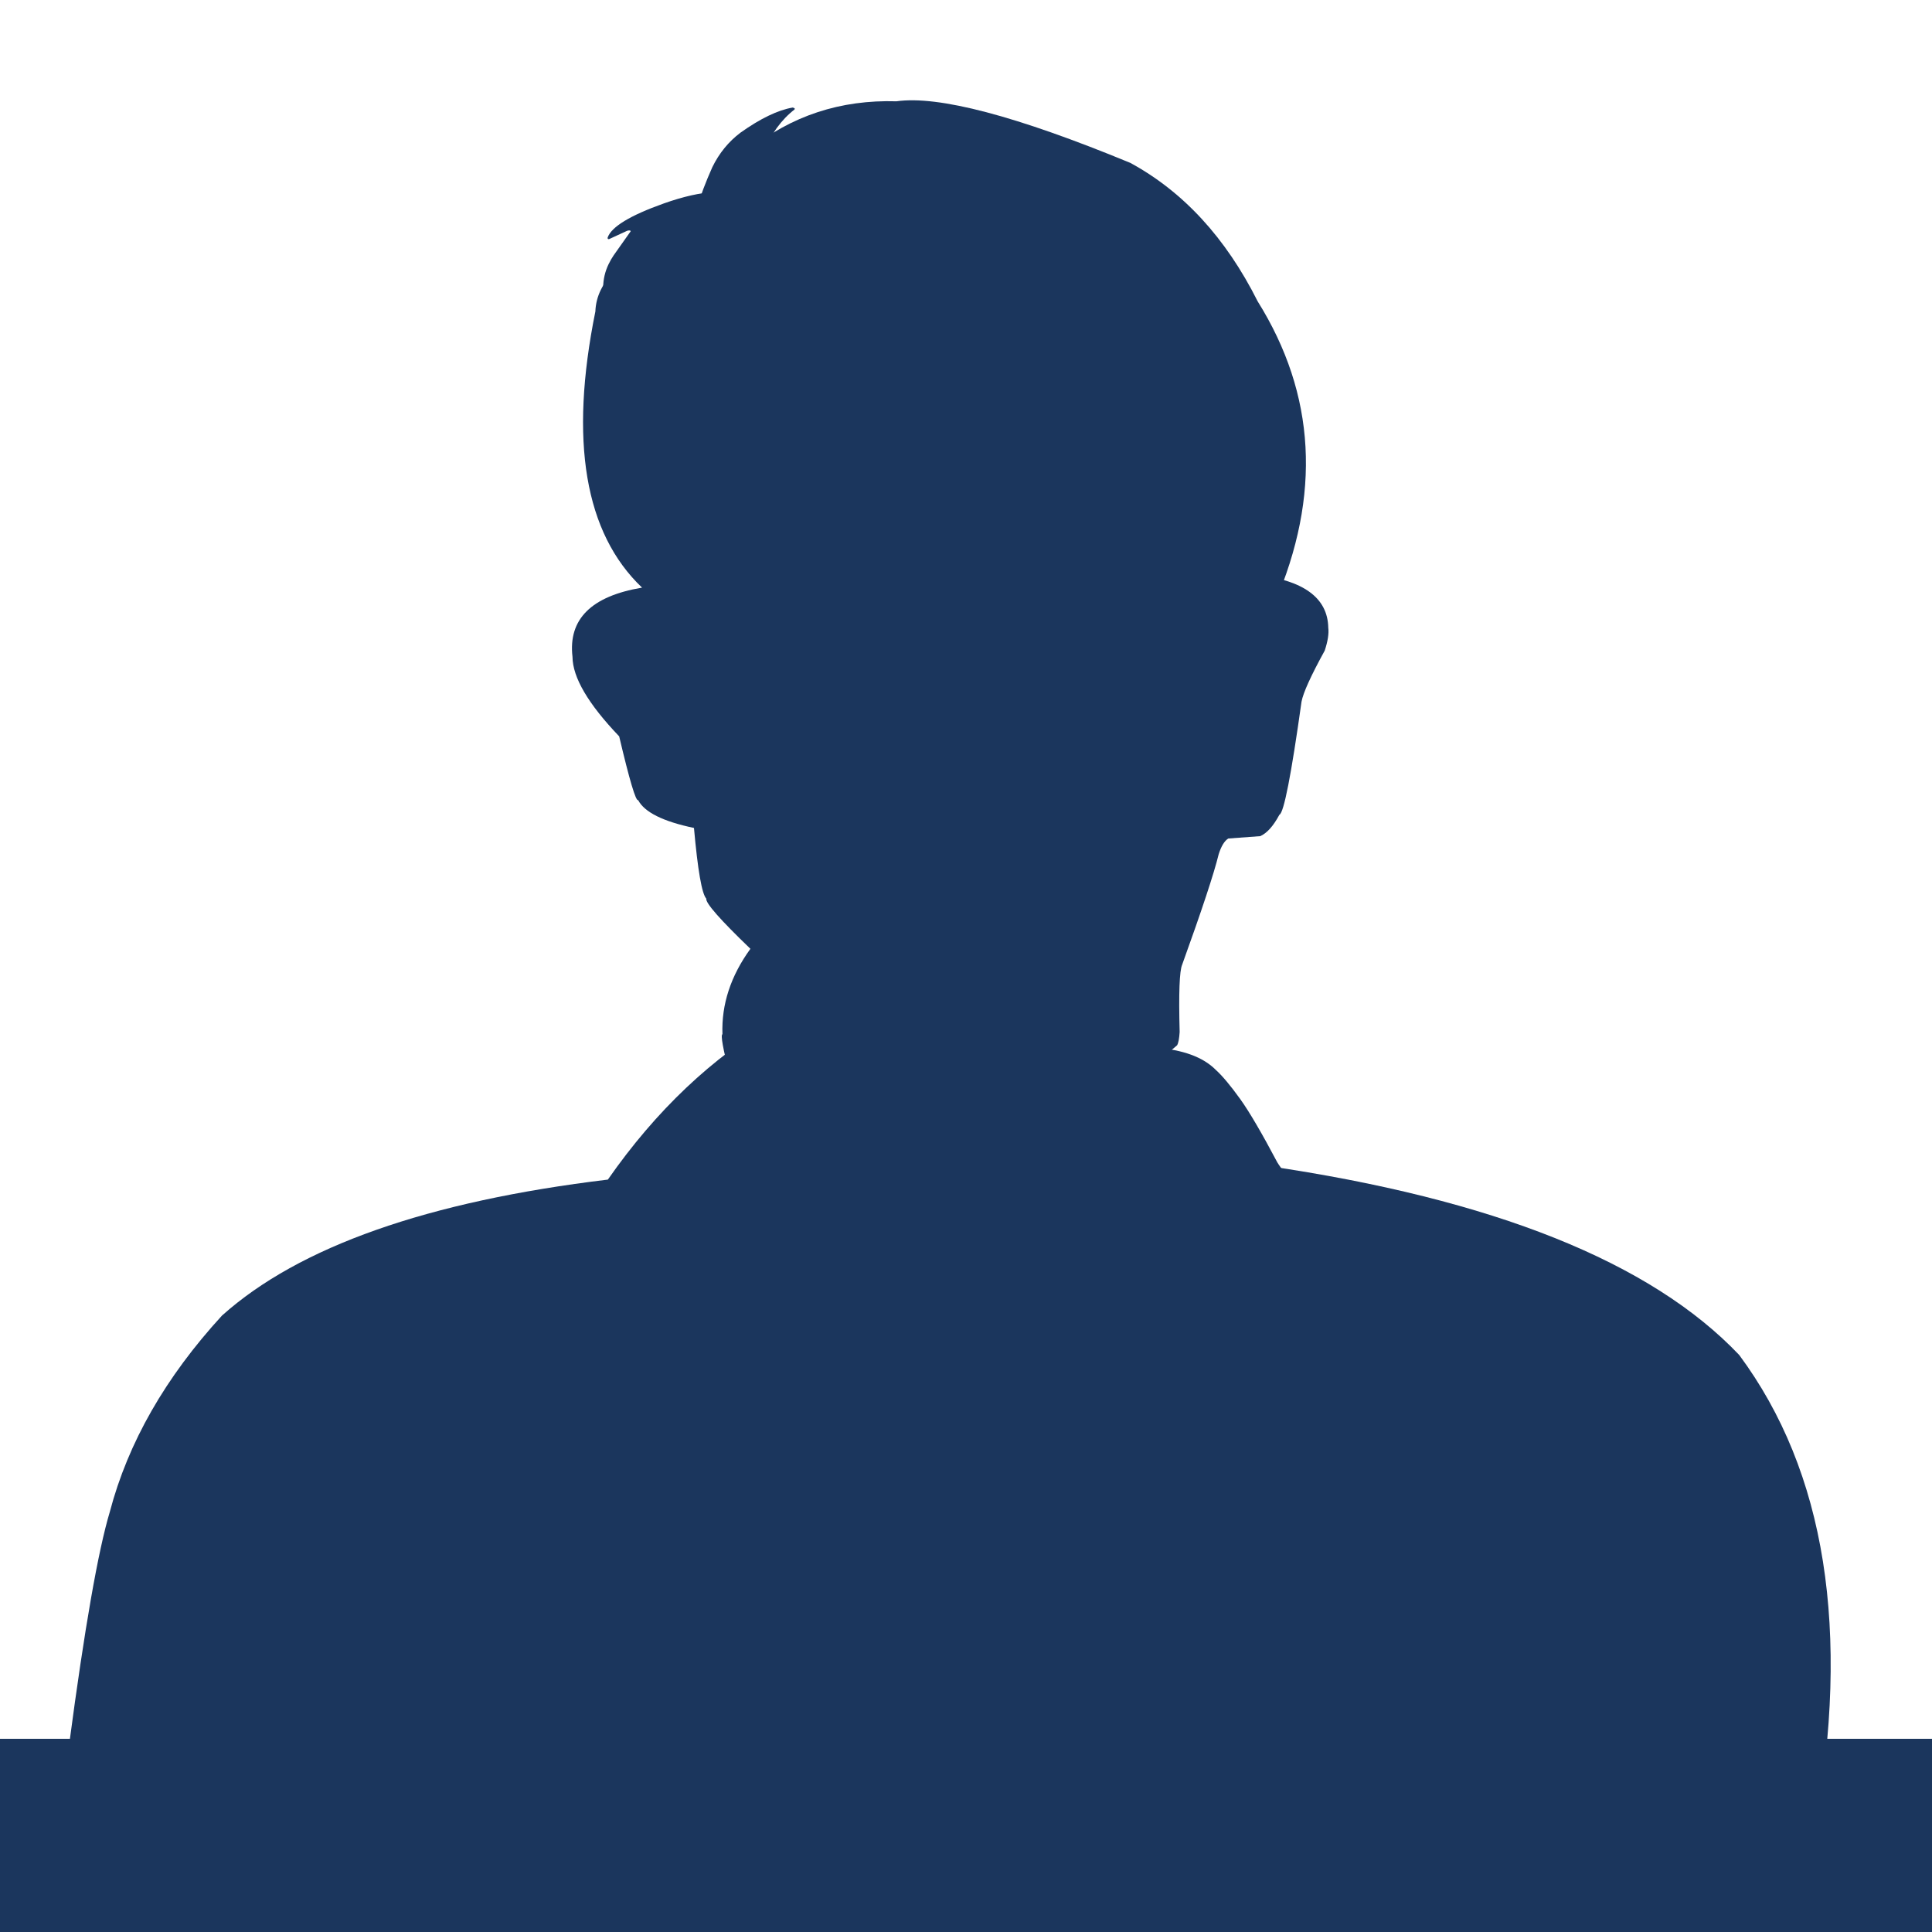 <svg xmlns="http://www.w3.org/2000/svg" xmlns:xlink="http://www.w3.org/1999/xlink" width="1200" zoomAndPan="magnify" viewBox="0 0 900 900" height="1200" preserveAspectRatio="xMidYMid meet" version="1.0"><defs><clipPath id="5a95a3b0f0"><path d="M 31 445 L 807 445 L 807 856.797 L 31 856.797 Z M 31 445 " clip-rule="nonzero"/></clipPath></defs><rect x="-90" width="1080" fill="#ffffff" y="-90" height="1080" fill-opacity="1"/><rect x="-90" width="1080" fill="#ffffff" y="-90" height="1080" fill-opacity="1"/><path fill="#1b365d" d="M 355.316 554.578 C 341.008 506.859 334.75 482.586 336.543 481.758 C 336.051 467.891 340.395 454.637 349.574 441.988 C 335.465 428.422 328.613 420.633 329.016 418.621 C 326.953 416.395 325.043 405.418 323.277 385.688 C 308.875 382.676 300.207 378.355 297.27 372.727 C 296.199 373.363 293.254 363.461 288.438 343.02 C 274.012 327.93 266.766 315.582 266.691 305.98 C 264.648 288.453 275.445 277.707 299.094 273.742 C 272.387 248.305 265.141 205.422 277.348 145.086 C 277.879 130.945 289.895 119.559 313.398 110.926 C 381.637 84.406 432.797 104.133 466.879 170.105 C 509.055 231.945 529.352 340.684 527.758 496.324 Z M 355.316 554.578 " fill-opacity="1" fill-rule="nonzero"/><path fill="#1b365d" d="M 301.473 153.223 C 298.977 153.234 296.867 152.758 295.152 151.801 C 294.805 151.633 294.297 151.355 293.621 150.973 C 290.363 149.078 288.66 148.066 288.52 147.93 C 287.363 147.18 286.195 146.227 285.012 145.07 Z M 301.473 153.223 " fill-opacity="1" fill-rule="nonzero"/><path fill="#1b365d" d="M 369.18 132.375 C 362.414 113.09 358.867 103.594 358.543 103.891 C 355.973 98.387 353.121 94.676 350 92.762 C 341.098 87.613 327.484 88.293 309.156 94.797 C 293.52 100.371 284.82 105.656 283.066 110.656 C 282.98 111.277 283.219 111.512 283.785 111.367 L 292.176 107.5 C 293.125 107.242 293.672 107.305 293.824 107.688 L 285.832 118.992 C 285.035 120.16 284.254 121.527 283.488 123.098 C 281.875 126.449 281.035 130.012 280.973 133.785 C 281.199 142.957 284.984 152.062 292.328 161.109 Z M 369.18 132.375 " fill-opacity="1" fill-rule="nonzero"/><path fill="#1b365d" d="M 323.621 143.863 C 316.785 127.469 319.52 105.473 331.828 77.879 C 335.016 71.344 339.398 65.977 344.977 61.773 C 354.266 55.184 362.355 51.293 369.242 50.102 C 370.125 50.27 370.414 50.578 370.102 51.027 C 364.105 55.625 359.141 62.445 355.211 71.492 C 352.938 76.75 352.078 83.355 352.633 91.312 C 353.348 97.512 354.98 103.664 357.527 109.773 L 380.621 155.648 Z M 323.621 143.863 " fill-opacity="1" fill-rule="nonzero"/><path fill="#1b365d" d="M 339.668 141.516 C 341.867 118.977 343.031 99.812 343.16 84.023 C 343.684 78.695 345.602 73.953 348.918 69.793 C 368.613 53.945 391.508 46.41 417.598 47.188 C 437.148 44.418 473.465 53.98 526.547 75.875 C 551.262 89.32 571.031 110.82 585.867 140.379 C 612.965 183.754 615.57 230.738 593.691 281.332 C 577.031 318.977 538.621 354.09 478.465 386.672 Z M 339.668 141.516 " fill-opacity="1" fill-rule="nonzero"/><path fill="#1b365d" d="M 508.797 249.035 C 510.055 247.316 511.363 246.293 512.727 245.973 C 513.457 245.773 514.242 245.707 515.078 245.773 C 516.141 245.793 517.633 245.961 519.551 246.277 Z M 508.797 249.035 " fill-opacity="1" fill-rule="nonzero"/><path fill="#1b365d" d="M 532.121 293.066 C 533.102 291.59 534.25 289.781 535.566 287.645 Z M 532.121 293.066 " fill-opacity="1" fill-rule="nonzero"/><path fill="#1b365d" d="M 532.367 287.988 C 546.527 274.719 563.918 267.938 584.543 267.645 C 607.105 270.16 618.508 278.422 618.762 292.438 C 619.102 295.156 618.551 298.699 617.109 303.07 C 610.676 314.777 607.074 322.711 606.301 326.867 C 601.5 361.133 598.066 378.691 595.996 379.539 C 593.156 384.824 590.18 388.148 587.066 389.512 L 572.184 390.609 C 570.398 391.723 568.914 394.148 567.723 397.887 C 565.512 406.922 559.836 424.086 550.699 449.375 C 549.438 452.262 549.047 462.711 549.527 480.73 C 549.336 483.828 548.938 485.898 548.336 486.938 C 533.277 500.234 516.77 506.75 498.816 506.477 C 475.98 502.621 458.191 492.426 445.453 475.895 Z M 532.367 287.988 " fill-opacity="1" fill-rule="nonzero"/><path fill="#1b365d" d="M 468.68 469.16 C 482.98 466.07 506.164 472.152 538.219 487.406 C 544.684 488.676 557.449 503.91 576.508 533.113 C 580.531 537.434 584.98 540.75 589.855 543.059 C 695.645 558.535 769.098 587.922 810.203 631.219 C 850.461 685.535 862.191 759.449 845.391 852.961 C 843.414 855.531 838.164 856.273 829.641 855.195 C 799.281 853.902 733.98 845.602 633.742 830.301 C 629.742 829.164 592.309 826.52 521.434 822.371 C 471.223 819.145 355.082 818.539 173.004 820.559 Z M 468.68 469.16 " fill-opacity="1" fill-rule="nonzero"/><g clip-path="url(#5a95a3b0f0)"><path fill="#1b365d" d="M 462.227 445.52 C 387.785 450.426 328.094 485.086 283.164 549.504 C 199.23 559.617 139.32 580.723 103.434 612.82 C 77.074 641.555 59.656 672.016 51.176 704.199 C 45.703 722.41 39.402 758.418 32.273 812.219 C 30.258 826.355 32.277 836.738 38.332 843.363 C 45.656 852.039 57.668 856.406 74.371 856.465 C 152.215 846.023 212.016 840.828 253.773 840.875 L 645.676 850.867 C 702.531 850.949 740.738 848.98 760.297 844.961 L 806.719 845.441 Z M 462.227 445.52 " fill-opacity="1" fill-rule="nonzero"/></g><path fill="#1b365d" d="M 538.012 488.012 C 550.988 488.973 560.418 492.414 566.305 498.34 C 569.383 501.113 573.207 505.676 577.773 512.023 C 582.043 517.992 587.801 527.828 595.051 541.531 C 597.078 544.797 599.18 547.109 601.348 548.477 C 603.277 549.68 605.777 550.82 608.852 551.91 C 624.973 556.699 644.211 563.145 666.566 571.246 C 672.922 573.473 675.711 574.785 674.93 575.188 C 659.773 582.613 615.57 587.75 542.32 590.598 Z M 538.012 488.012 " fill-opacity="1" fill-rule="nonzero"/><path fill="#1b365d" d="M 562.375 526.516 C 563.535 526.383 564.234 526.301 564.473 526.27 C 565.898 526.062 567.129 525.898 568.164 525.773 C 569.242 525.637 570.027 525.555 570.52 525.531 C 571.32 525.496 571.93 525.477 572.344 525.469 C 573.043 525.449 573.953 525.441 575.074 525.438 C 575.637 525.41 577.066 525.375 579.359 525.336 C 580 525.336 580.574 525.371 581.09 525.441 Z M 562.375 526.516 " fill-opacity="1" fill-rule="nonzero"/><path fill="#1b365d" d="M -244.195 810 L 956.285 810 L 956.285 924.203 L -244.195 924.203 Z M -244.195 810 " fill-opacity="1" fill-rule="nonzero"/></svg>
